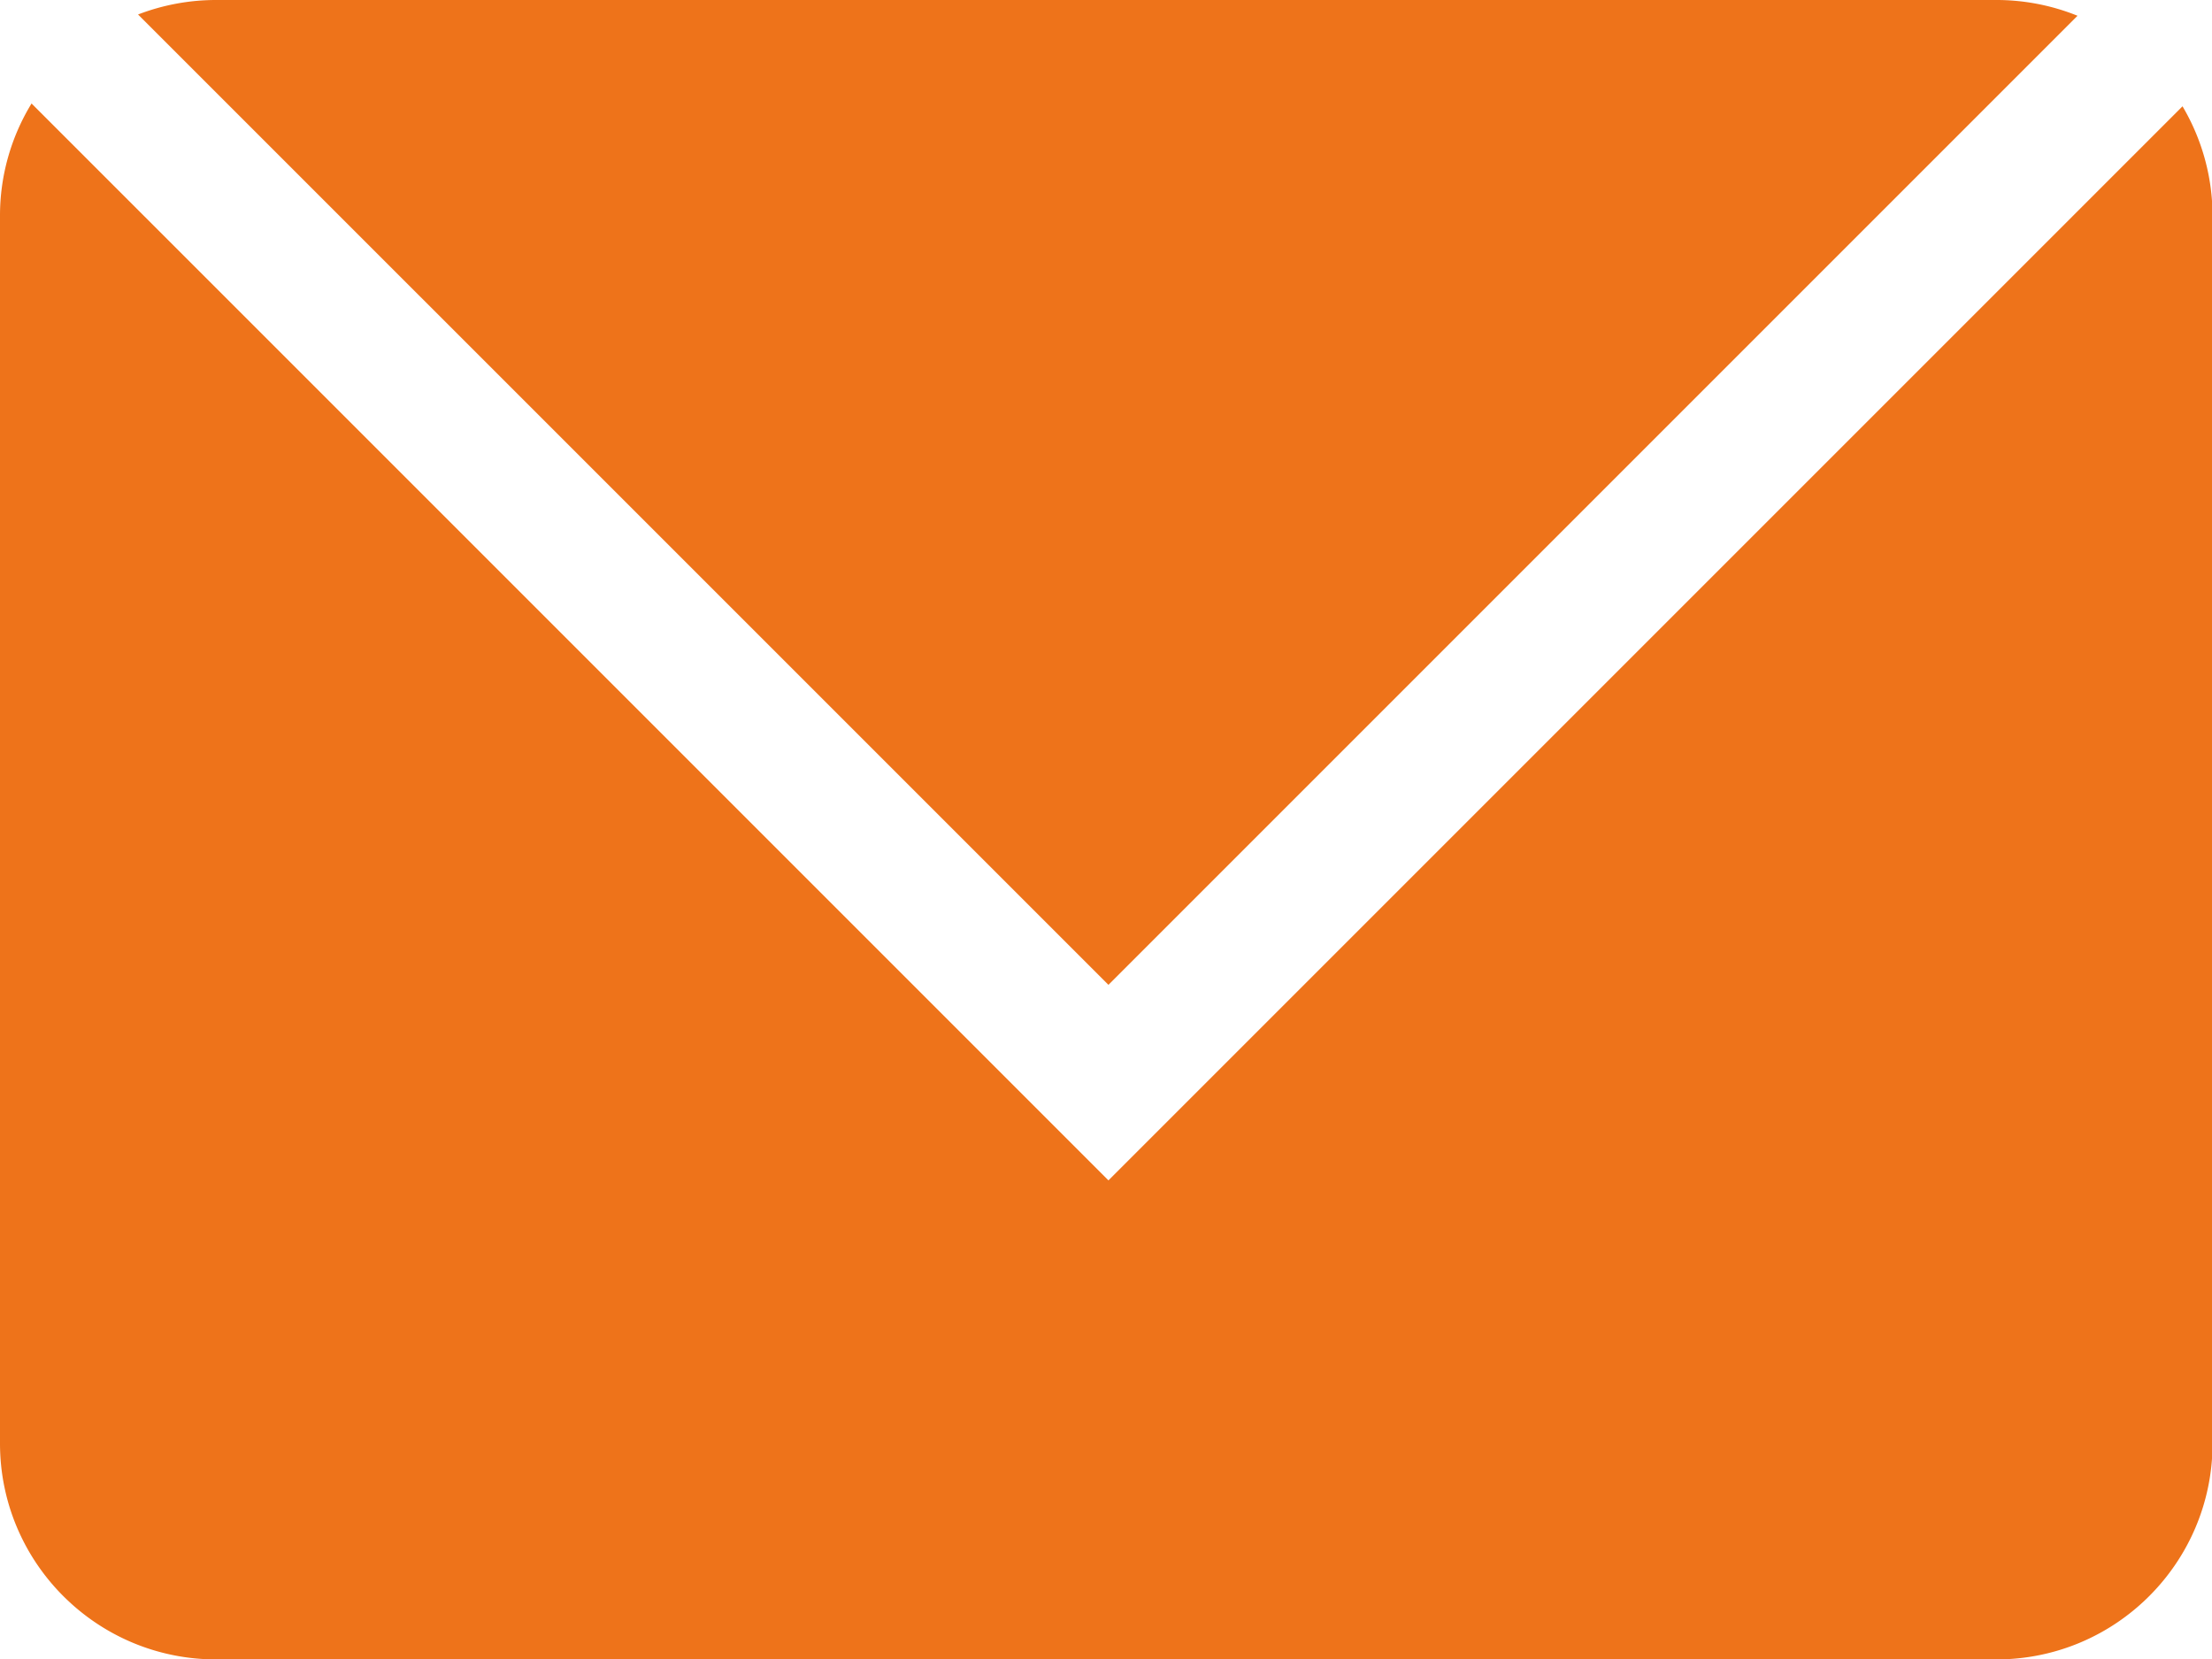 <?xml version="1.0" standalone="no"?><!DOCTYPE svg PUBLIC "-//W3C//DTD SVG 1.1//EN" "http://www.w3.org/Graphics/SVG/1.1/DTD/svg11.dtd"><svg t="1721974826975" class="icon" viewBox="0 0 1365 1024" version="1.1" xmlns="http://www.w3.org/2000/svg" p-id="1989" xmlns:xlink="http://www.w3.org/1999/xlink" width="399.902" height="300"><path d="M684.001 607.733L1282.006 9.728A133.077 133.077 0 0 0 1232.001 0h-1098.667c-16.939 0-33.205 3.2-48.139 8.939l598.805 598.795z" p-id="1990" fill="#ee731a"></path><path d="M684.001 728.395l-664.533-664.533A132.48 132.48 0 0 0 0.001 133.333v757.333C0.001 964.267 59.734 1024 133.334 1024h1098.667c73.6 0 133.333-59.733 133.333-133.333v-757.333a133.013 133.013 0 0 0-18.528-67.733L684.001 728.395z" p-id="1991" fill="#ee731a"></path></svg>